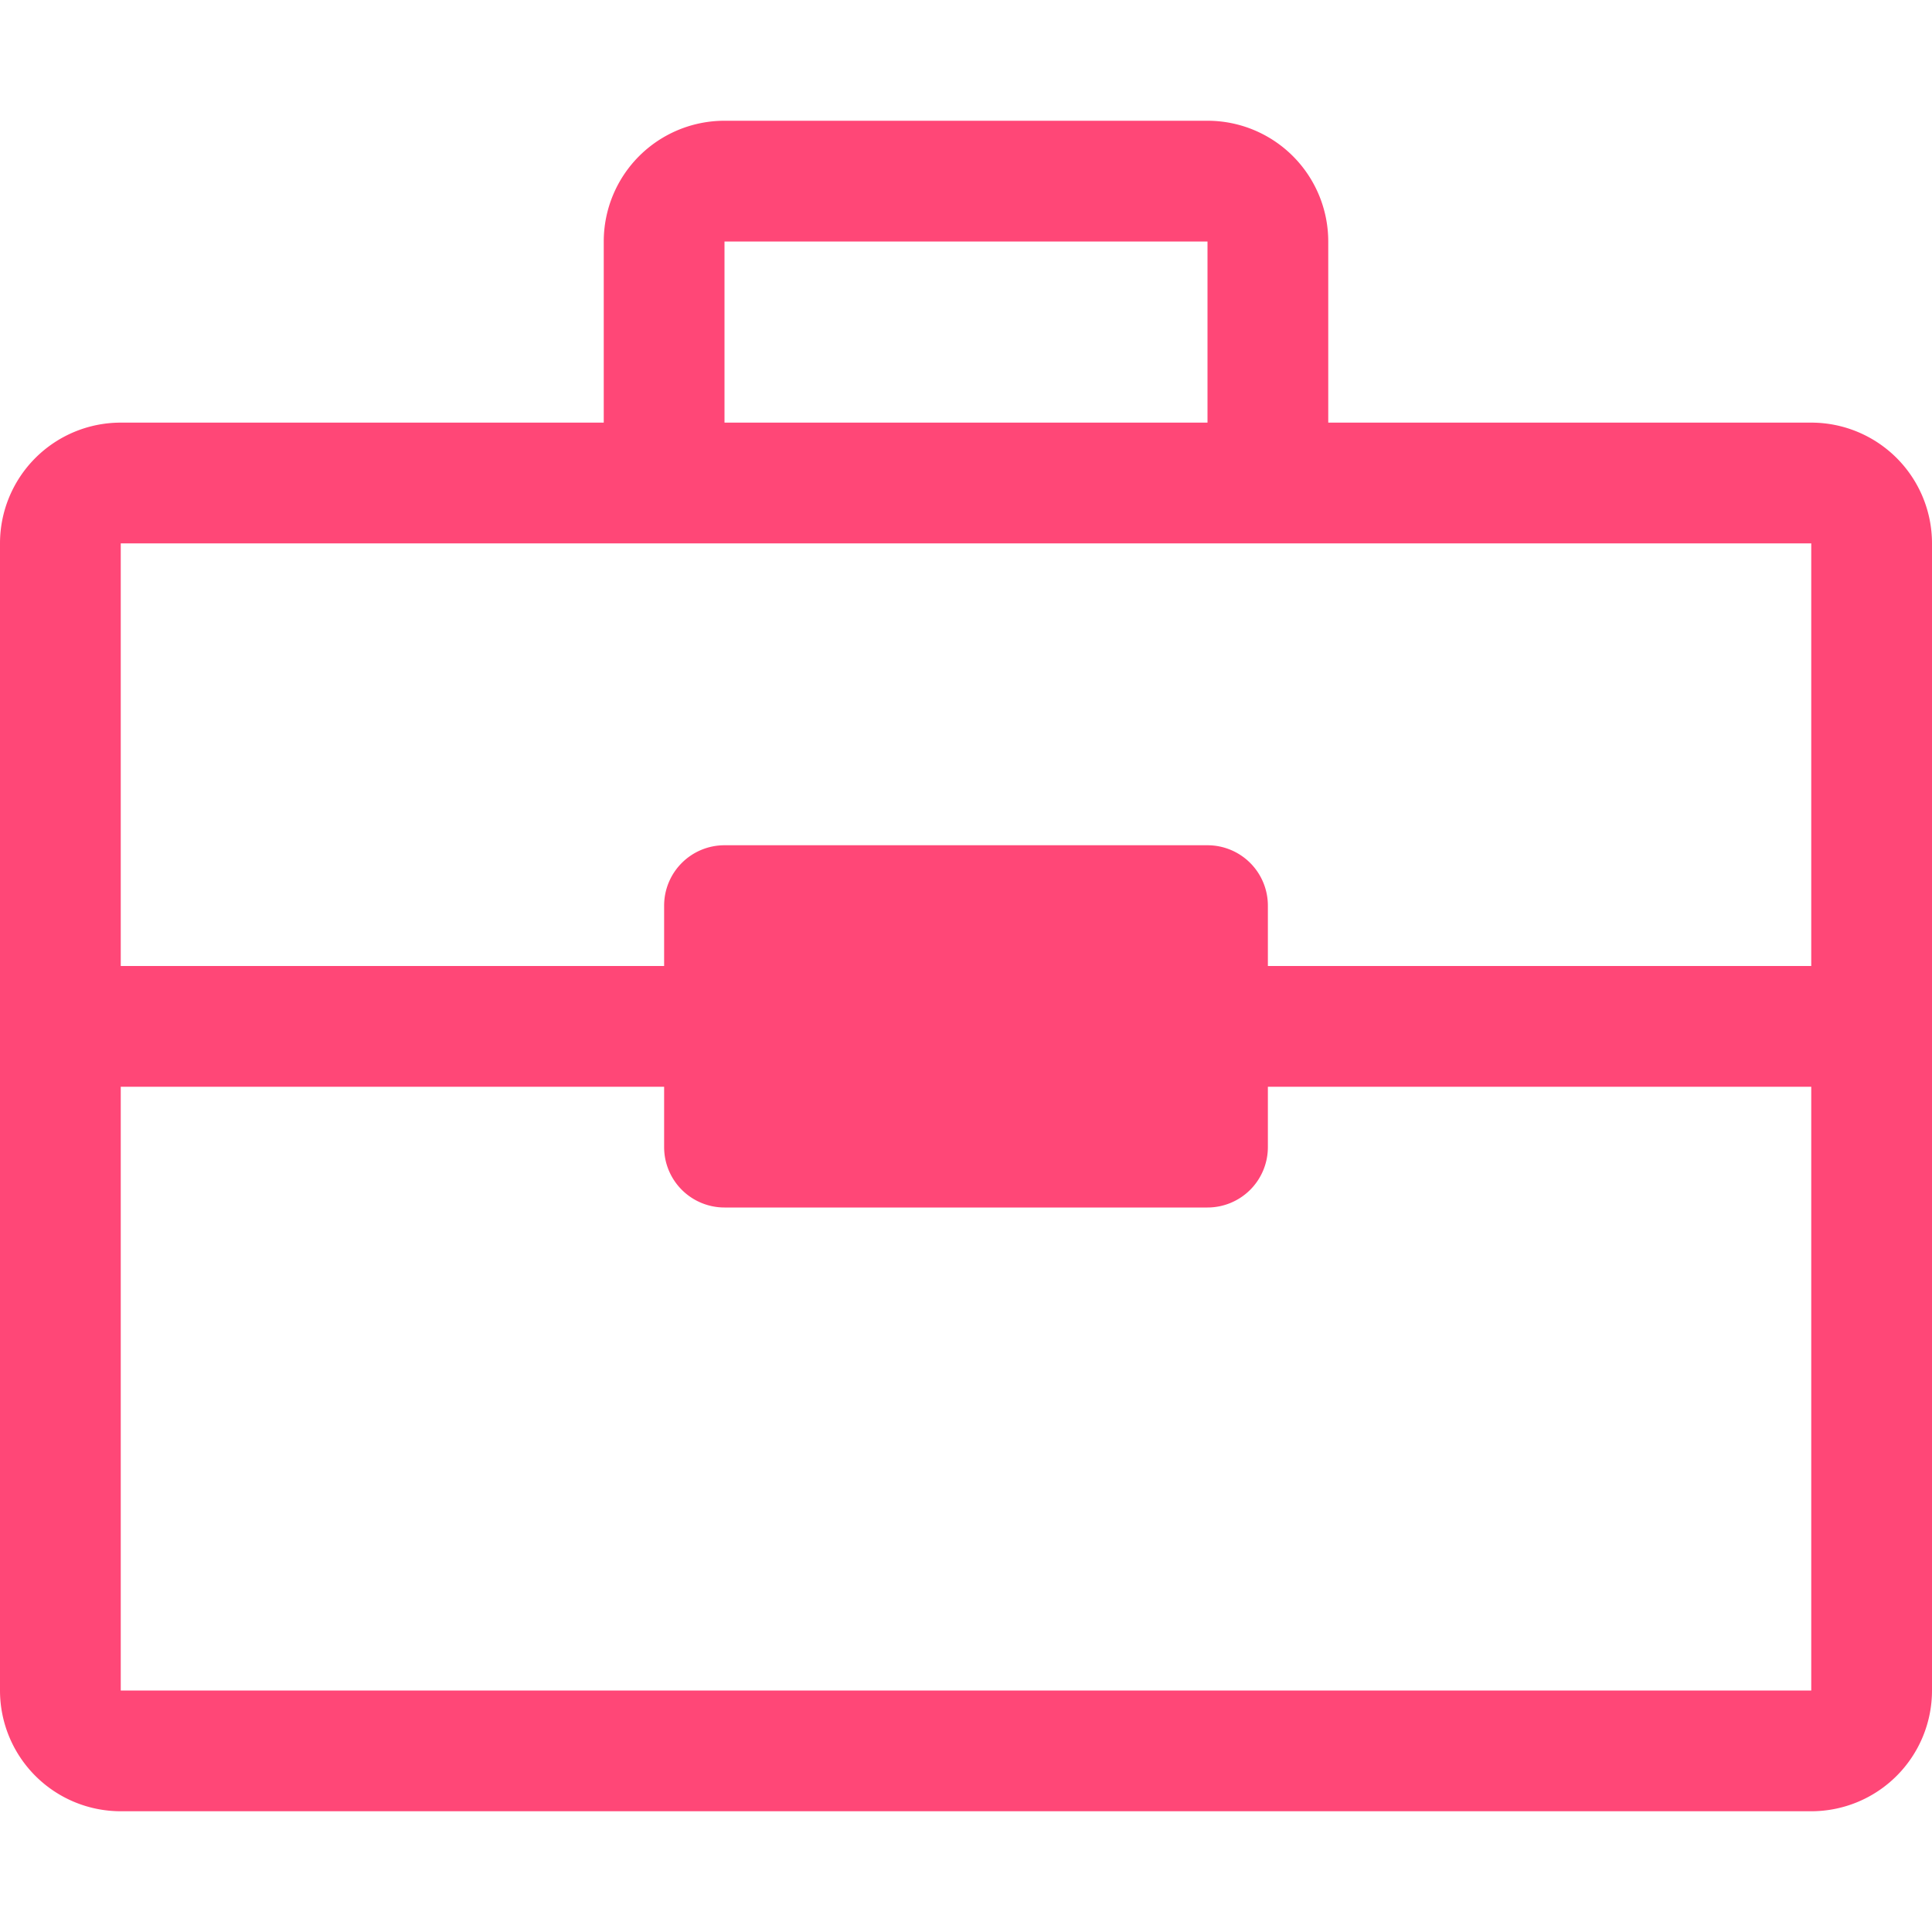<svg width="32" height="32" xmlns="http://www.w3.org/2000/svg"><path d="M20 2a2 2 0 012 2v3h8a2 2 0 012 2v19a2 2 0 01-2 2H2a2 2 0 01-2-2V9a2 2 0 012-2h8V4a2 2 0 012-2h8zm10 16h-9v1a1 1 0 01-1 1h-8a1 1 0 01-1-1v-1H2v10h28V18zm0-9H2v7h9v-1a1 1 0 011-1h8a1 1 0 011 1v1h9V9zM20 4h-8v3h8V4z" fill="#FF4777" fill-rule="nonzero"/></svg>